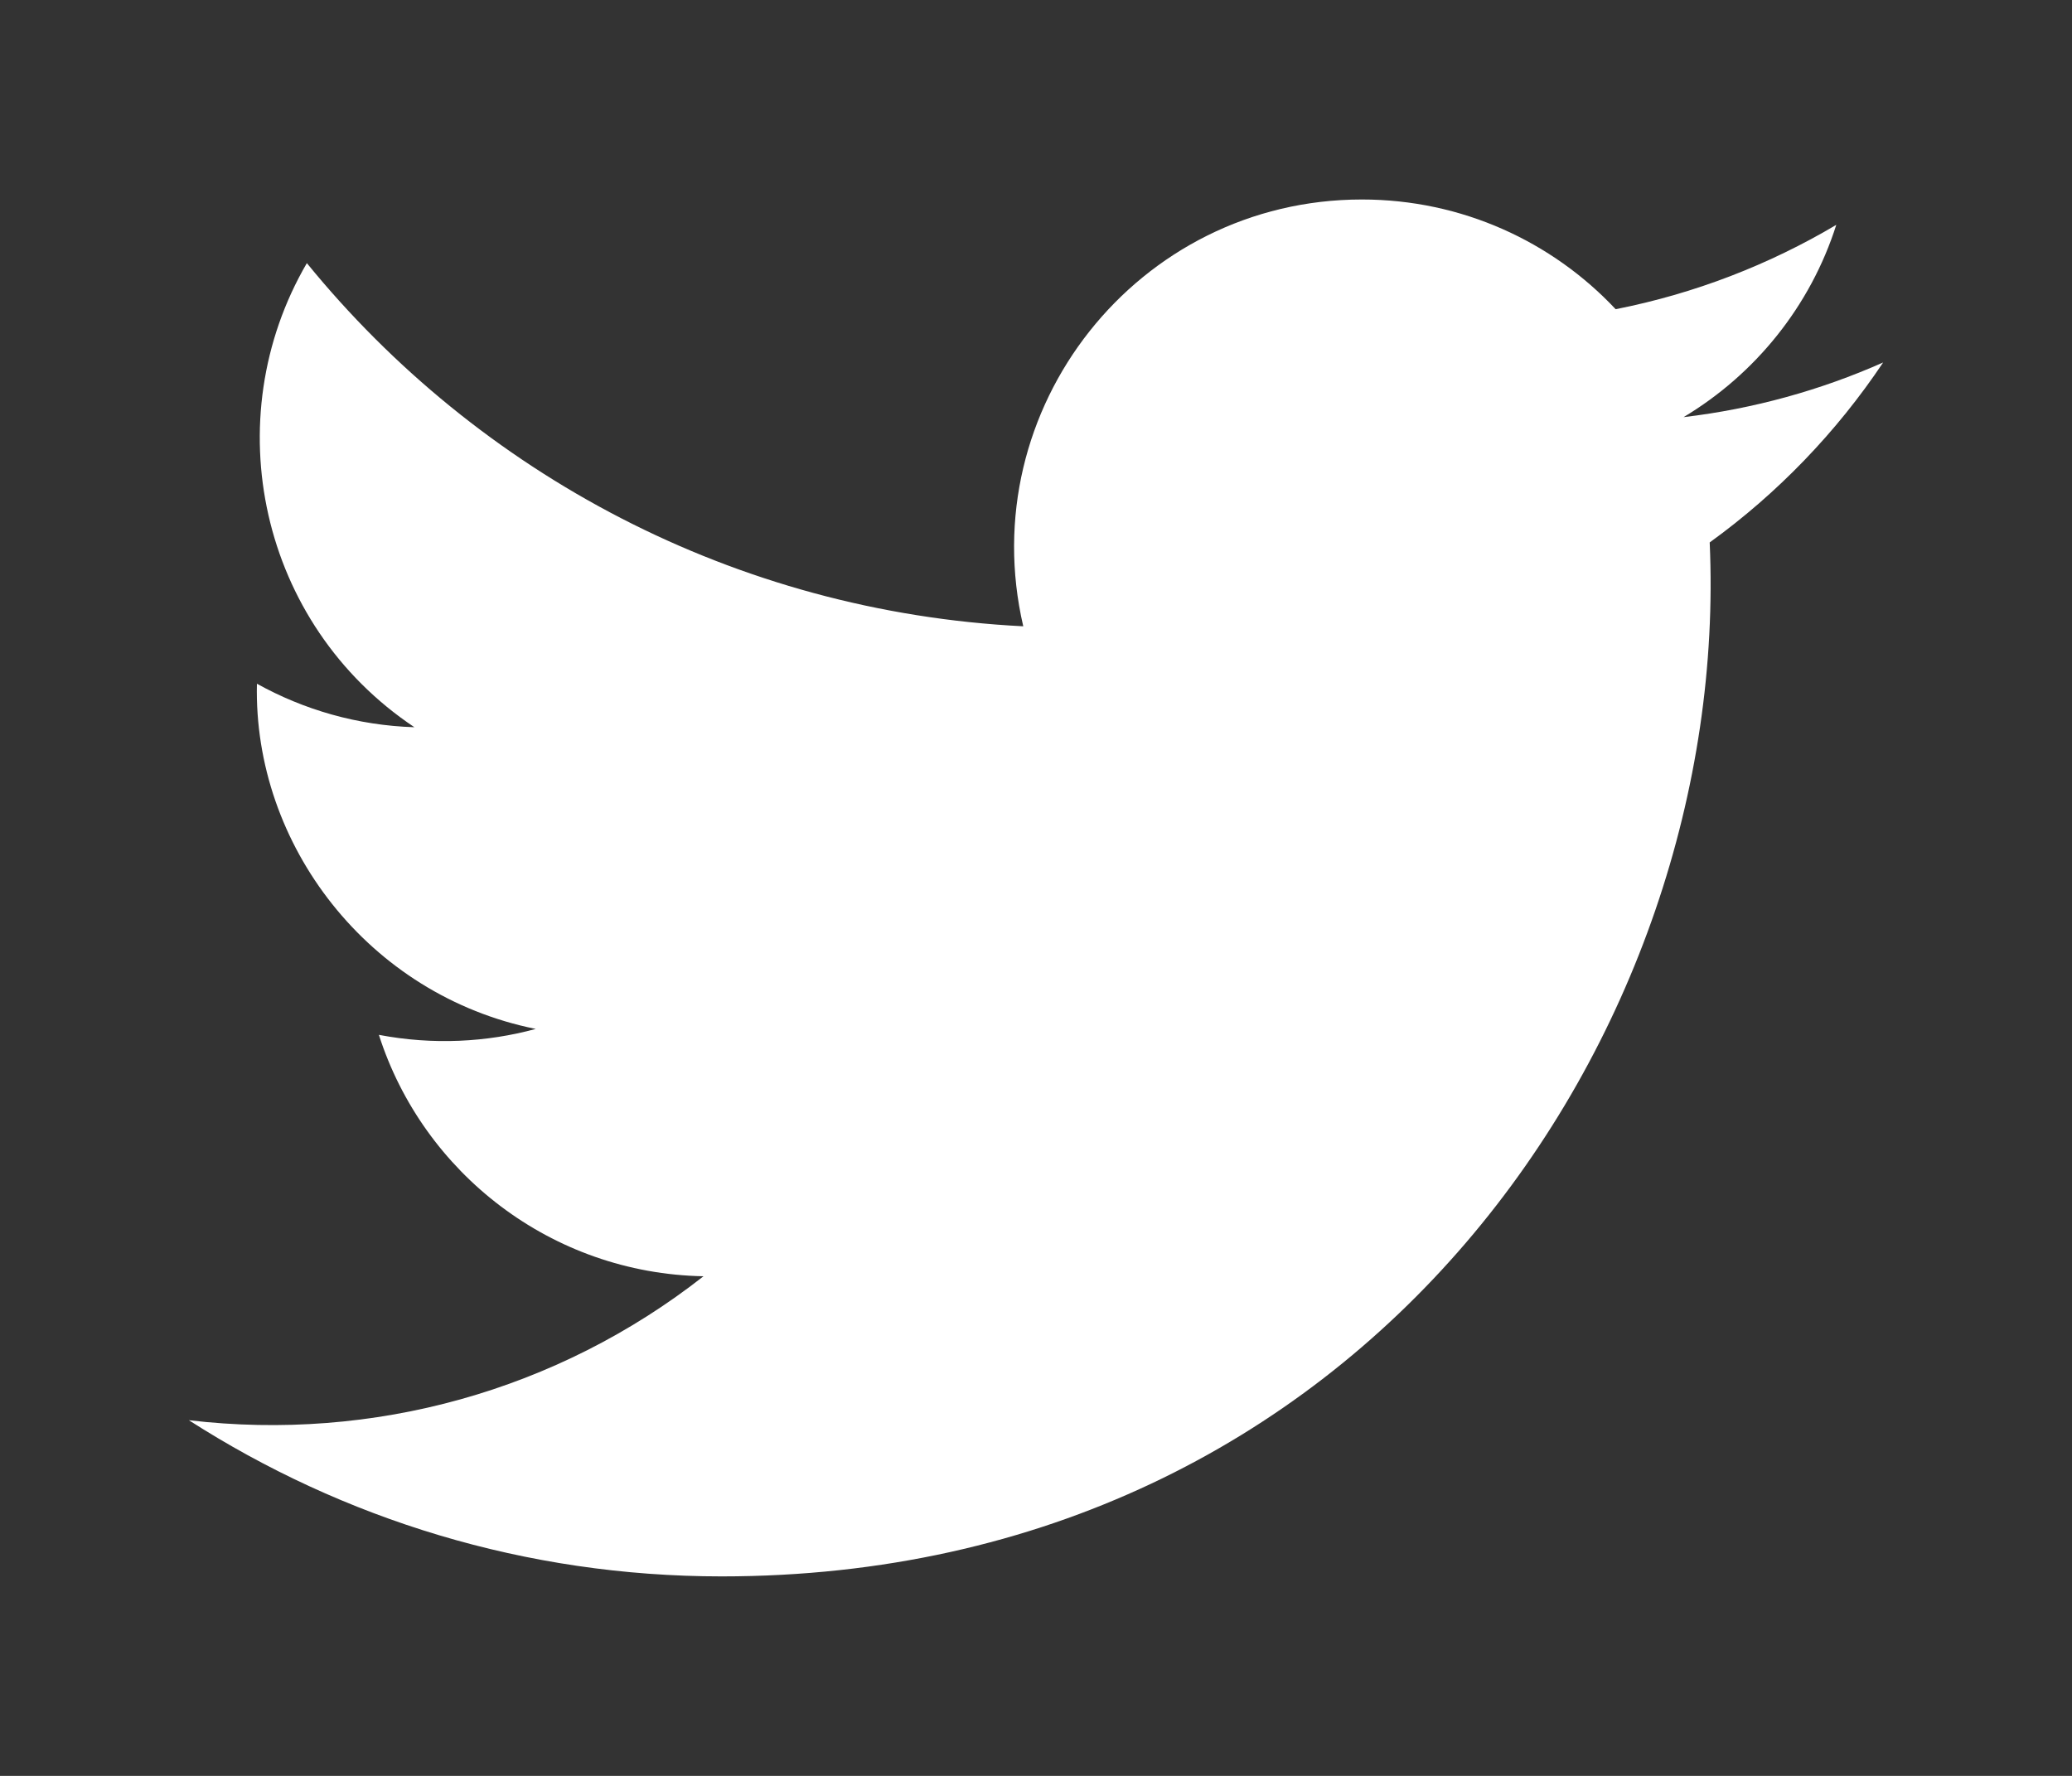 <?xml version="1.0" encoding="utf-8"?>
<!-- Generator: Adobe Illustrator 17.0.0, SVG Export Plug-In . SVG Version: 6.00 Build 0)  -->
<!DOCTYPE svg PUBLIC "-//W3C//DTD SVG 1.1//EN" "http://www.w3.org/Graphics/SVG/1.1/DTD/svg11.dtd">
<svg version="1.1" id="Layer_1" xmlns="http://www.w3.org/2000/svg" xmlns:xlink="http://www.w3.org/1999/xlink" x="0px" y="0px"
	 width="21px" height="18px" viewBox="0 0 21 18" enable-background="new 0 0 21 18" xml:space="preserve">
<rect x="0" y="0" width="21" height="18" fill="#333333" stroke="none"/>
<path id="XMLID_18_" fill="#FFFFFF" d="M1.914,14.395c1.559,1,3.411,1.583,5.4,1.583c6.541,0,10.236-5.524,10.014-10.48
	c0.688-0.497,1.285-1.117,1.758-1.824c-0.632,0.28-1.311,0.47-2.023,0.554c0.727-0.435,1.286-1.125,1.548-1.949
	c-0.681,0.404-1.435,0.697-2.236,0.855c-0.643-0.685-1.559-1.112-2.572-1.112c-2.274,0-3.945,2.122-3.432,4.326
	C7.443,6.201,4.847,4.799,3.11,2.667C2.187,4.251,2.631,6.323,4.2,7.371C3.623,7.353,3.079,7.194,2.604,6.93
	c-0.038,1.633,1.132,3.159,2.826,3.499c-0.496,0.135-1.039,0.165-1.59,0.06c0.448,1.4,1.749,2.418,3.29,2.447
	C5.649,14.097,3.783,14.615,1.914,14.395z"/>
</svg>
